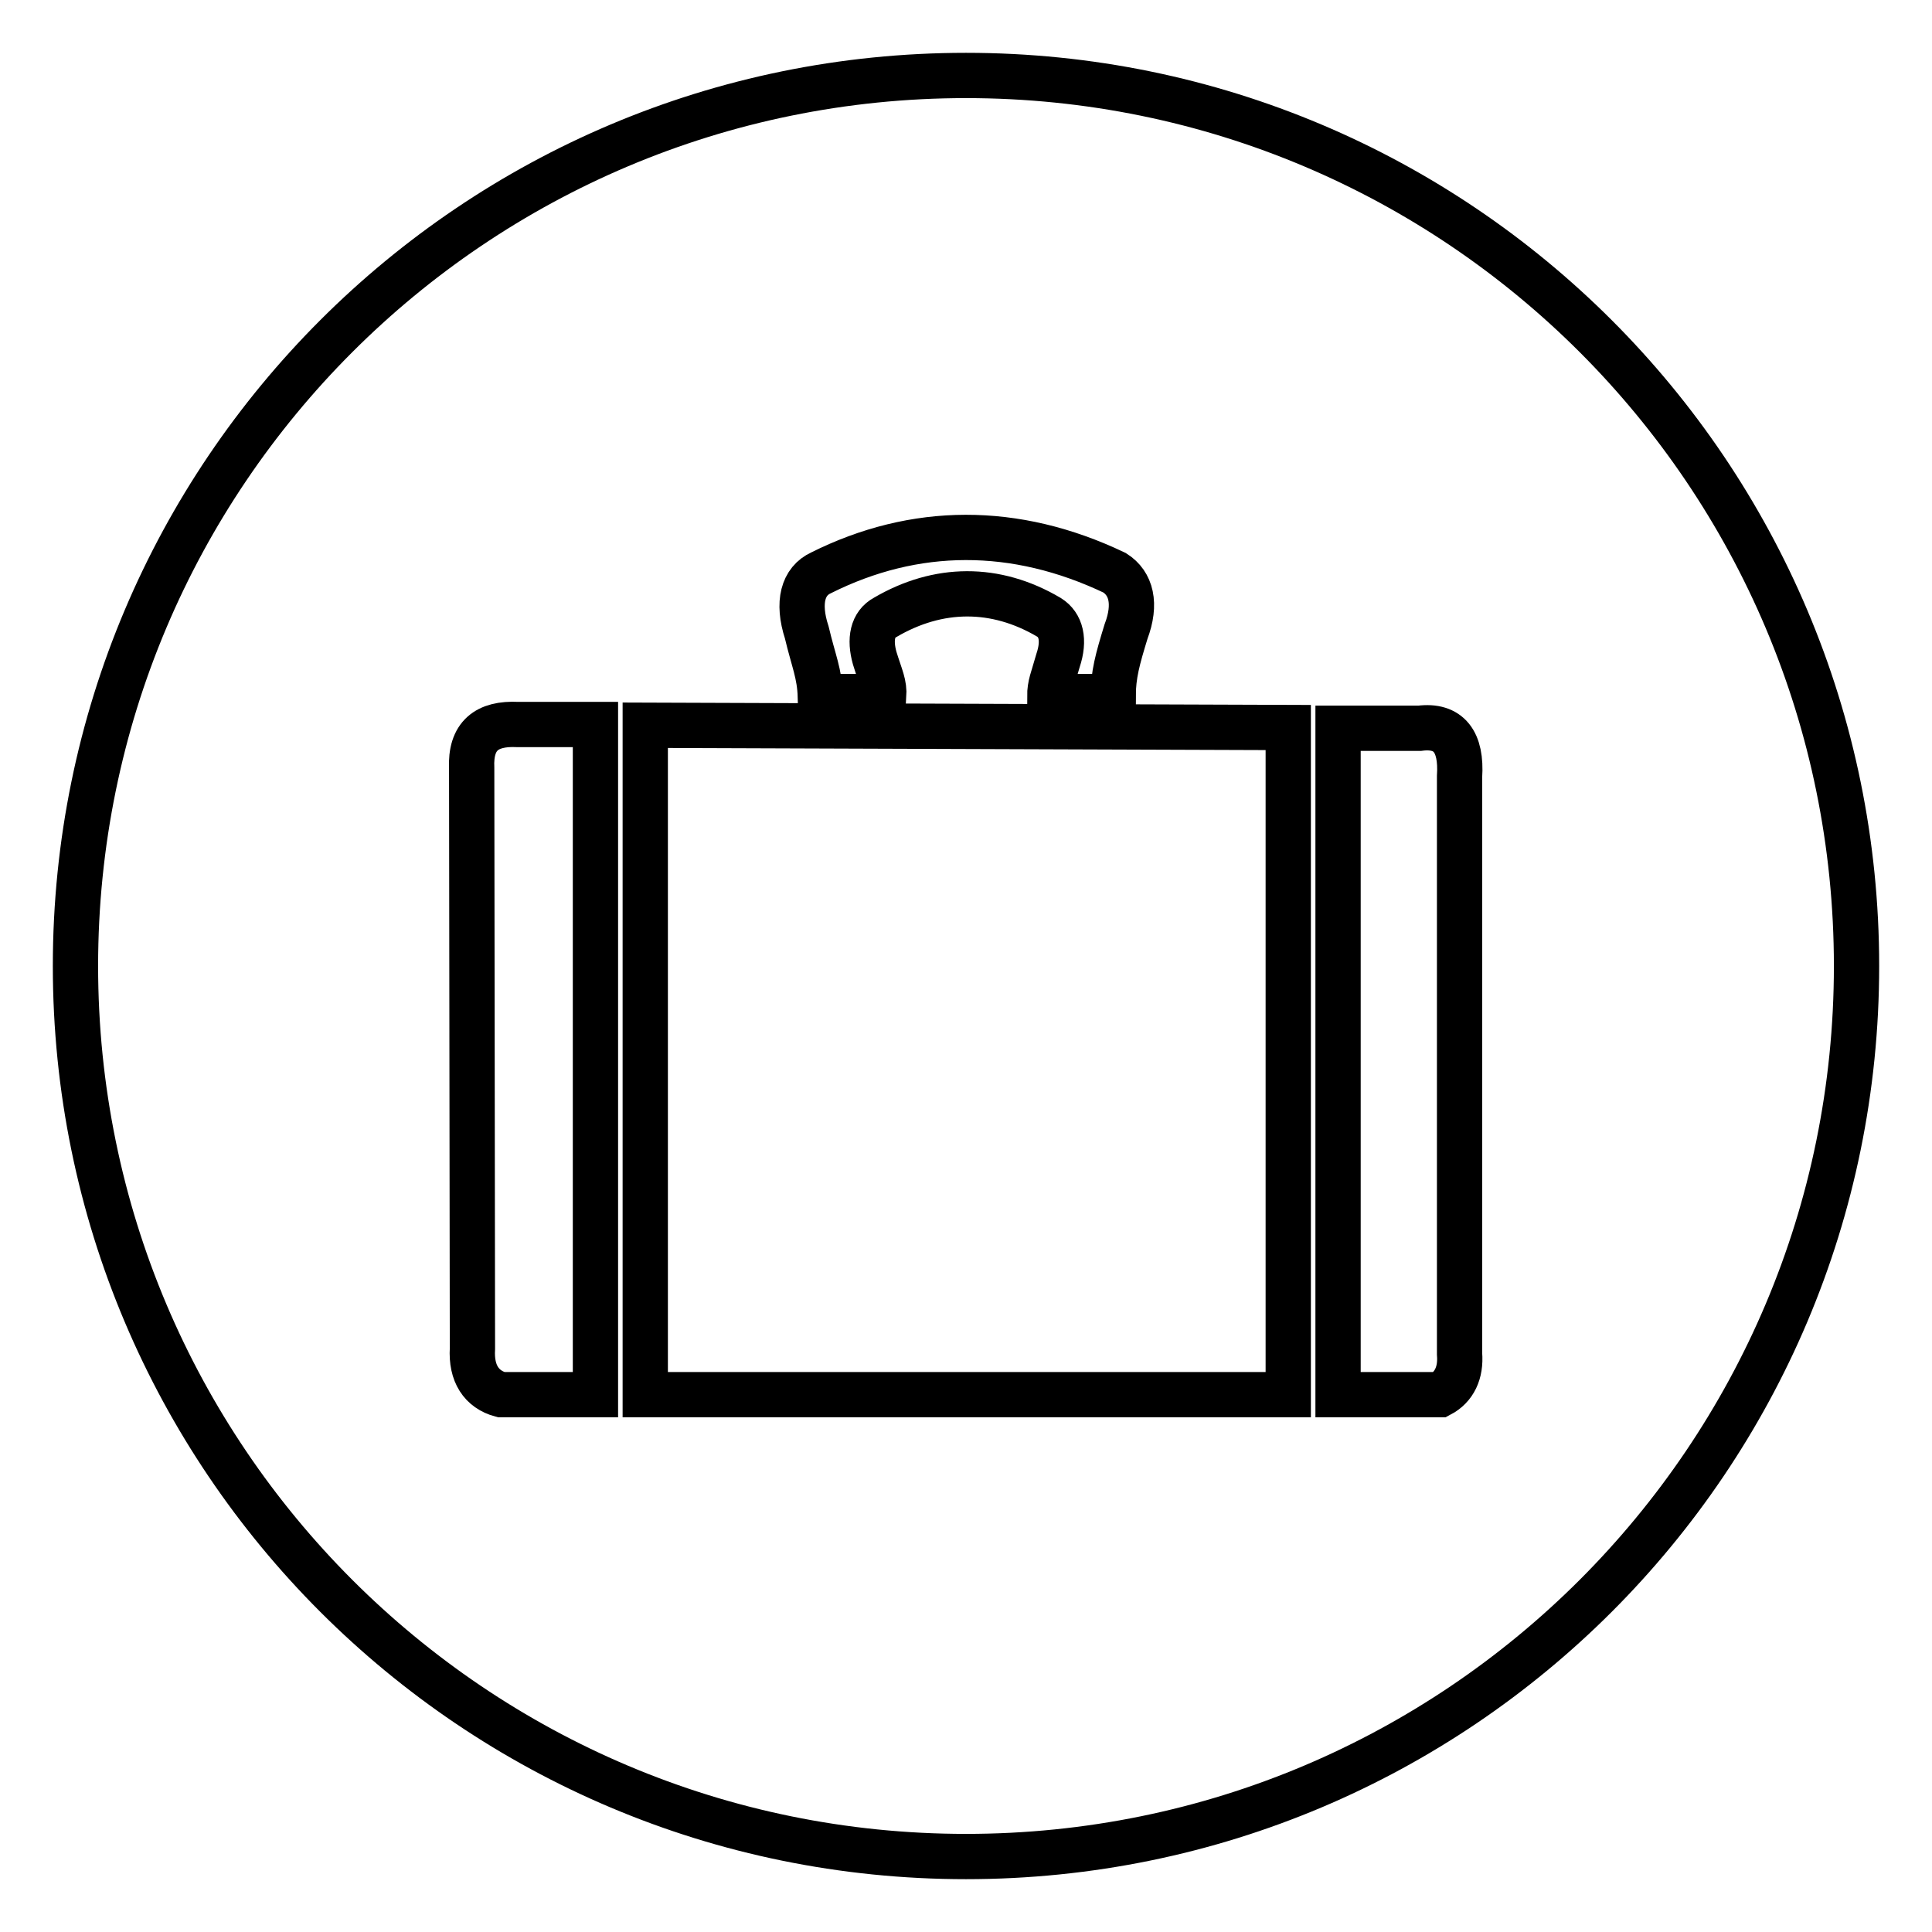 <?xml version="1.0" encoding="utf-8"?>
<!-- Svg Vector Icons : http://www.onlinewebfonts.com/icon -->
<!DOCTYPE svg PUBLIC "-//W3C//DTD SVG 1.1//EN" "http://www.w3.org/Graphics/SVG/1.1/DTD/svg11.dtd">
<svg version="1.1" xmlns="http://www.w3.org/2000/svg" xmlns:xlink="http://www.w3.org/1999/xlink" x="0px" y="0px" viewBox="0 0 256 256" enable-background="new 0 0 256 256" xml:space="preserve">
<g> <path stroke-width="6" fill-opacity="0" stroke="#000000"  d="M128,10C62.8,10,10,62.8,10,128c0,65.2,52.8,118,118,118c65.2,0,118-52.8,118-118C246,62.8,193.2,10,128,10 z M108.8,75.9c12.4-6.2,25.7-6.3,38.9,0c2.2,1.4,2.9,4.1,1.5,7.8c-1.1,3.6-1.7,5.7-1.7,8.6h-8.4c0-1.6,0.4-2.3,1.1-4.8 c0.9-2.7,0.4-4.7-1.2-5.7c-7.1-4.2-14.7-4.1-21.7,0c-1.7,0.9-2.1,2.9-1.4,5.4c0.8,2.6,1.3,3.4,1.2,5.1h-8.4 c-0.1-3.1-0.9-4.7-1.8-8.5C105.6,79.8,106.4,77,108.8,75.9z M78.9,184.8H66.4c-2.6-0.7-4-2.8-3.8-6.1l-0.1-76.9 c-0.2-4.3,2-6,6.1-5.8l10.3,0V184.8z M170.7,184.8H85.5V96.1l85.2,0.3V184.8z M190.8,184.8h-13.5V96.5l10.8,0 c3.9-0.5,5.6,1.8,5.3,6.4l0,76.5C193.6,181.9,192.7,183.8,190.8,184.8z"/></g>
</svg>